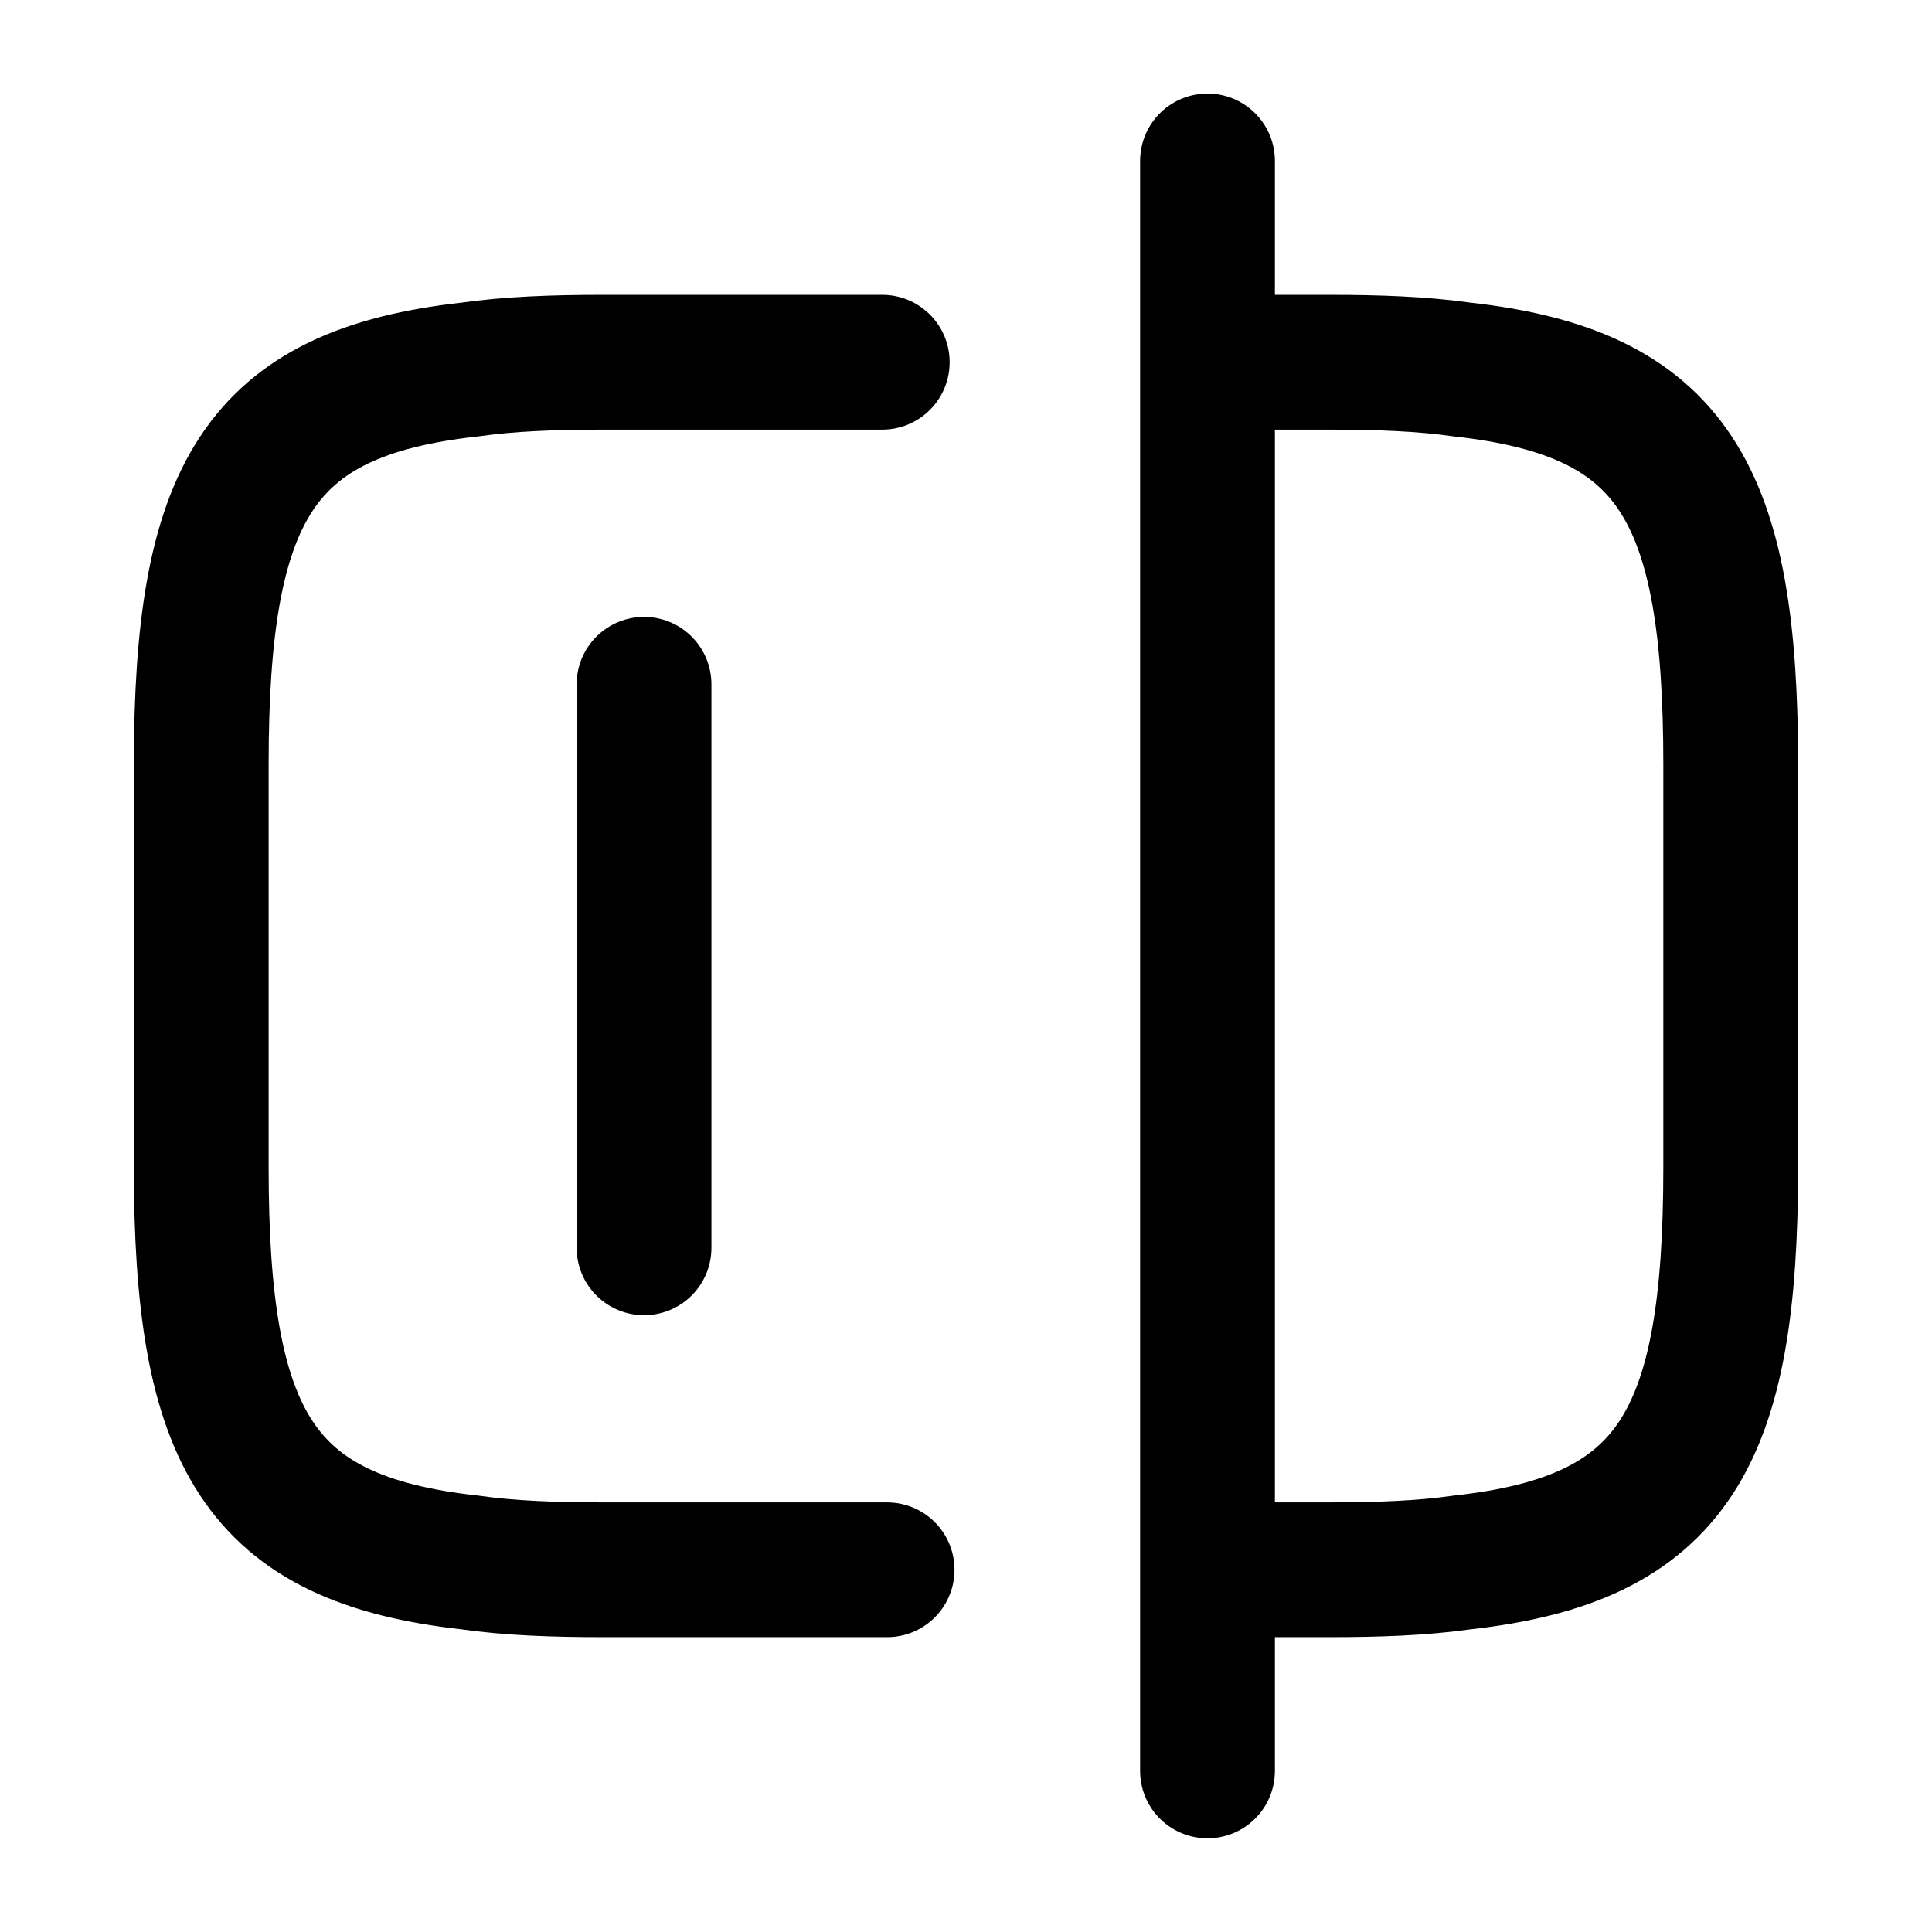 <svg xmlns="http://www.w3.org/2000/svg" width="43.0" height="43.0" viewBox="0.0 0.0 43.0 43.0">
<g id="ErrorCheck" fill="none">
        <path d="M19.744 34.938H13.437C12.326 34.938 11.341 34.902 10.463 34.776C5.751 34.257 4.479 32.035 4.479 25.979V17.021C4.479 10.965 5.751 8.743 10.463 8.224C11.341 8.098 12.326 8.062 13.437 8.062H19.636" stroke="currentColor" stroke-width="3" stroke-linecap="round" stroke-linejoin="round" />
        <path d="M26.91 8.062H29.562C30.673 8.062 31.658 8.098 32.536 8.224C37.248 8.743 38.52 10.965 38.52 17.021V25.979C38.52 32.035 37.248 34.257 32.536 34.776C31.658 34.902 30.673 34.938 29.562 34.938H26.91" stroke="currentColor" stroke-width="3" stroke-linecap="round" stroke-linejoin="round" />
        <path d="M26.875 3.582V39.415" stroke="currentColor" stroke-width="3" stroke-linecap="round" stroke-linejoin="round" />
        <path d="M14.334 15.23V27.772" stroke="currentColor" stroke-width="3" stroke-linecap="round" stroke-linejoin="round" />
    </g>
</svg>
